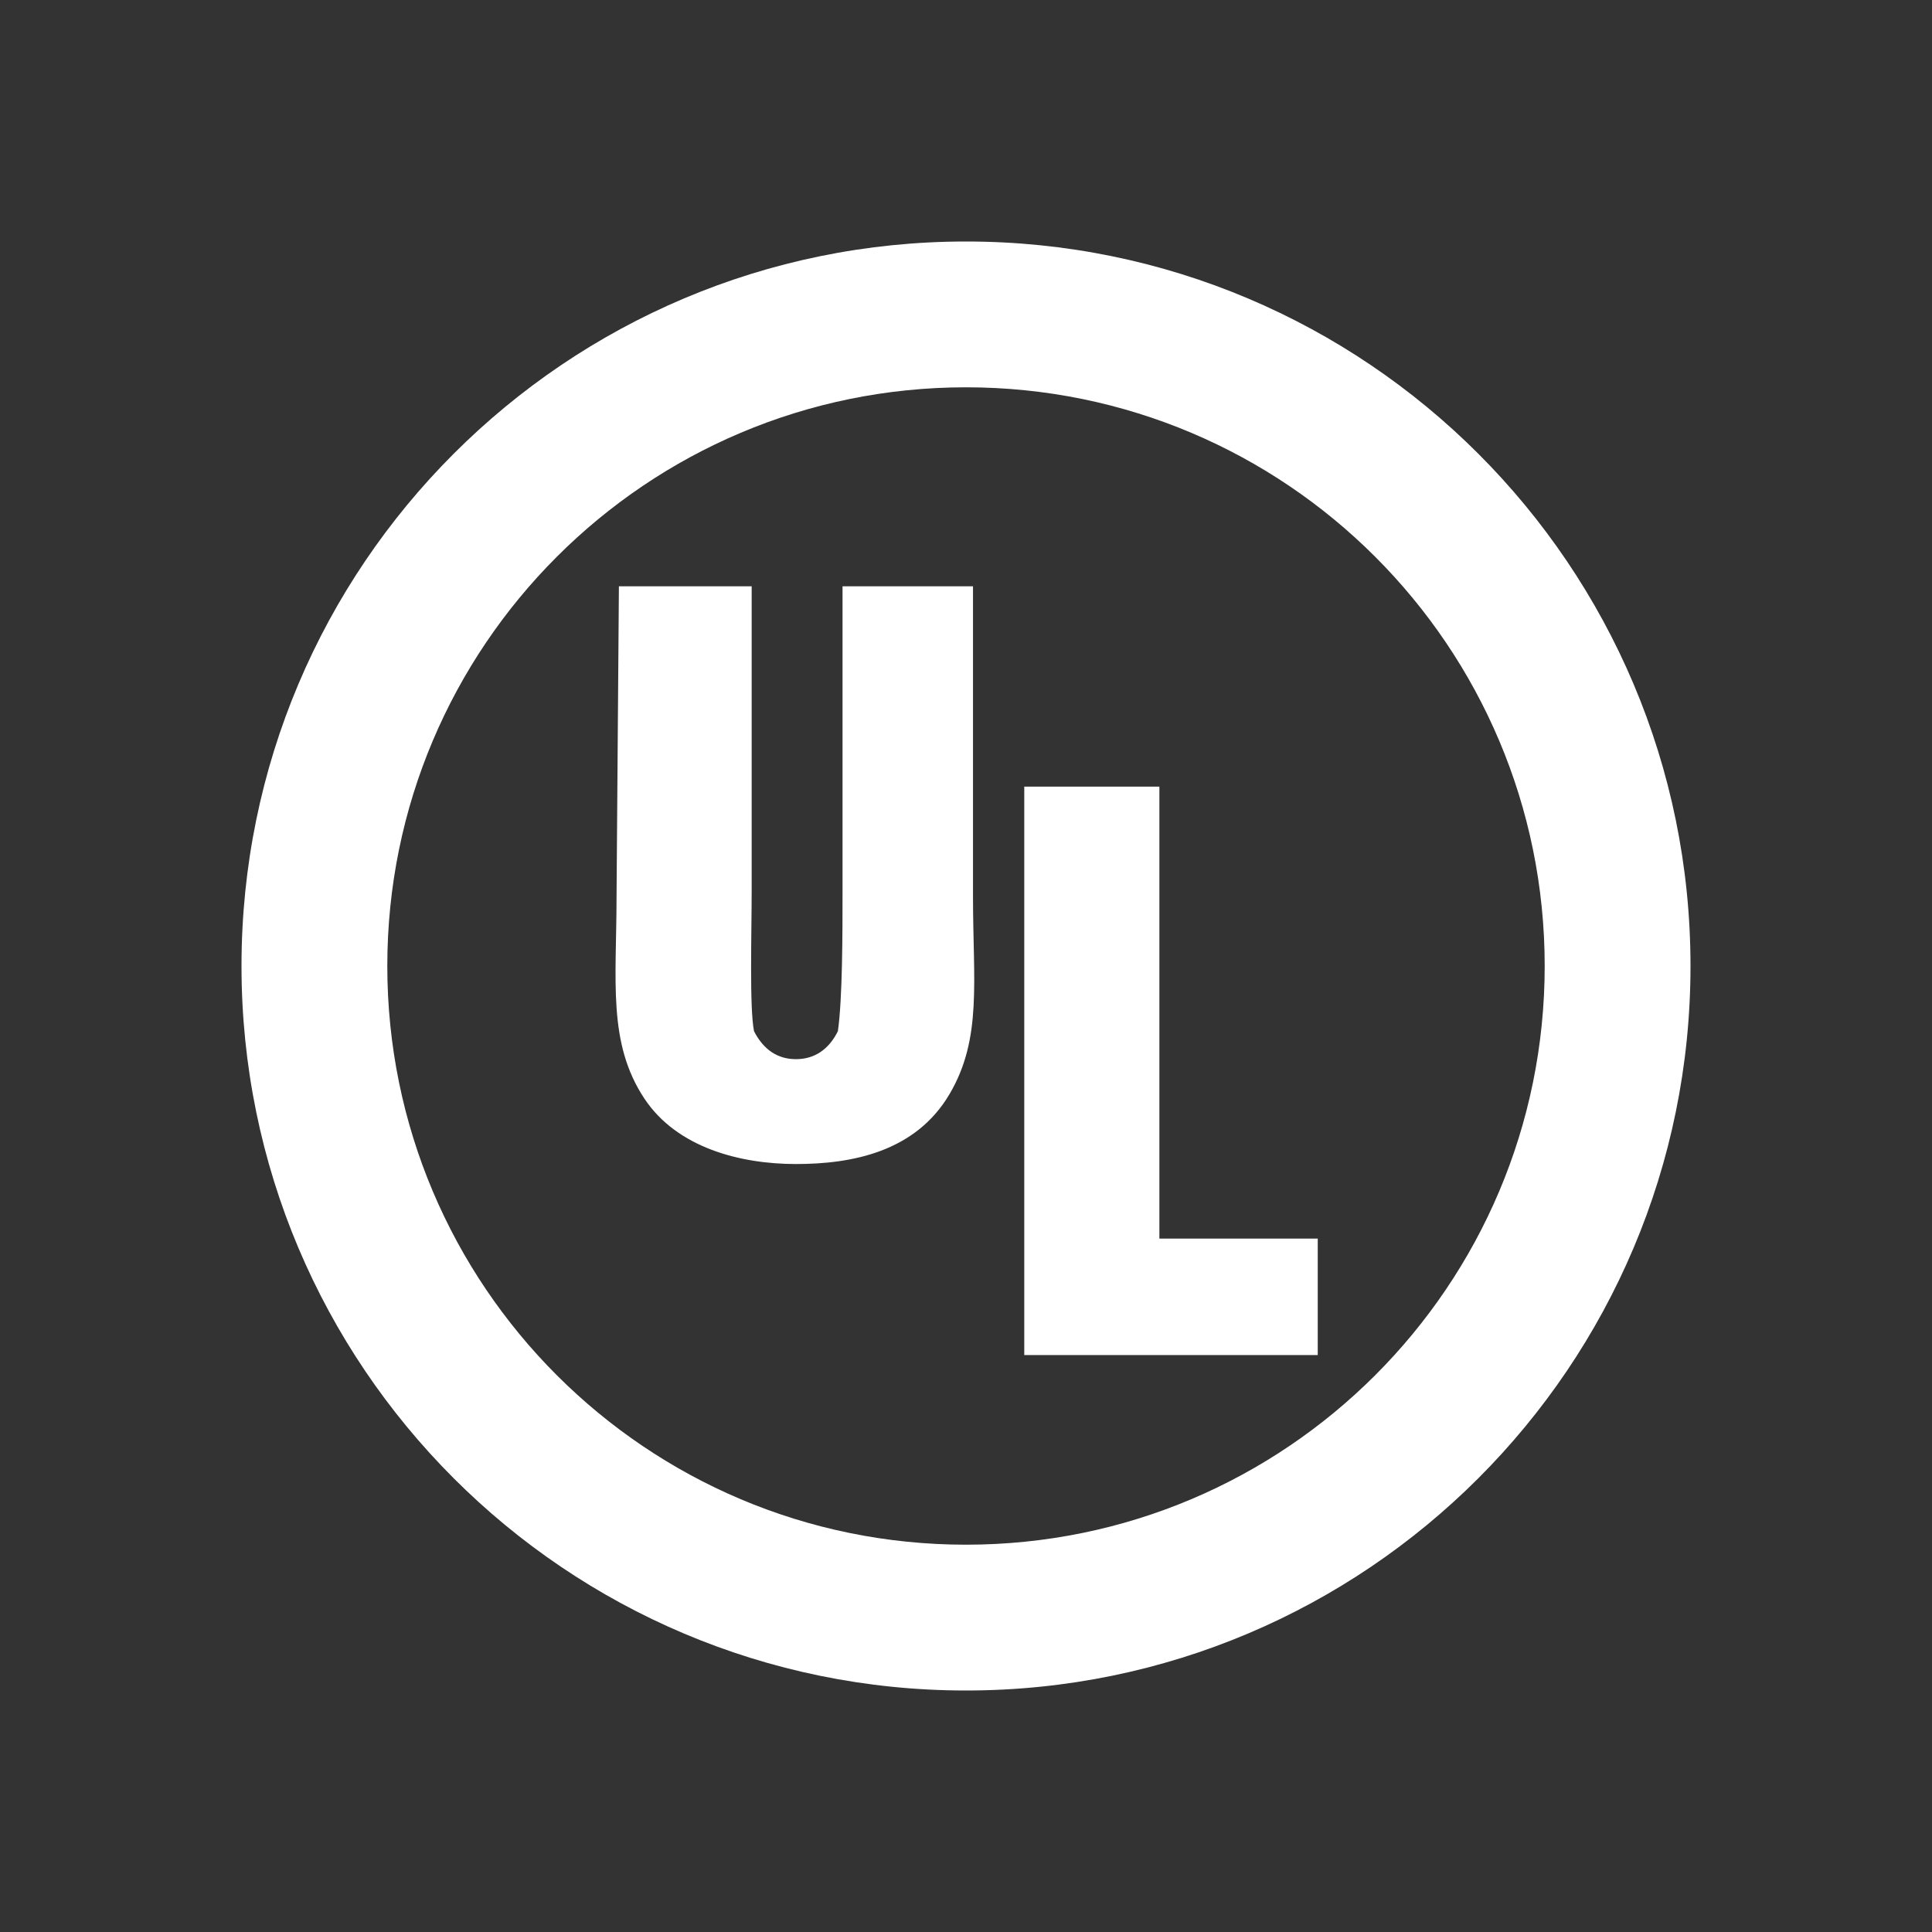 <?xml version="1.0" encoding="UTF-8"?>
<svg xmlns="http://www.w3.org/2000/svg" width="32" height="32" viewBox="0 0 32 32" fill="none">
  <rect x="0" y="0" width="32" height="32" fill="#333333" stroke="none"/>
  <path d="M16.965 13.029H19.203L19.203 20.515H21.826V22.444H16.965L16.965 13.029Z" fill="white"></path>
  <path d="M28 16C28 22.627 22.627 28 16 28C9.373 28 4 22.627 4 16C4 9.373 9.373 4 16 4C22.627 4 28 9.373 28 16ZM6.415 16C6.415 21.294 10.706 25.585 16 25.585C21.294 25.585 25.585 21.294 25.585 16C25.585 10.706 21.294 6.415 16 6.415C10.706 6.415 6.415 10.706 6.415 16Z" fill="white"></path>
  <path d="M13.183 19.28C12.26 19.28 11.215 19.01 10.675 18.199C10.059 17.273 10.212 16.241 10.212 14.842L10.251 9.711L12.45 9.711L12.45 14.762C12.45 15.448 12.412 16.695 12.489 17.08C12.649 17.392 12.885 17.543 13.183 17.543C13.481 17.543 13.723 17.392 13.878 17.08C13.955 16.54 13.955 15.448 13.955 14.762V9.711L16.116 9.711L16.116 14.856C16.116 16.255 16.27 17.196 15.73 18.117C15.164 19.082 14.106 19.28 13.183 19.28Z" fill="white"></path>
</svg>
